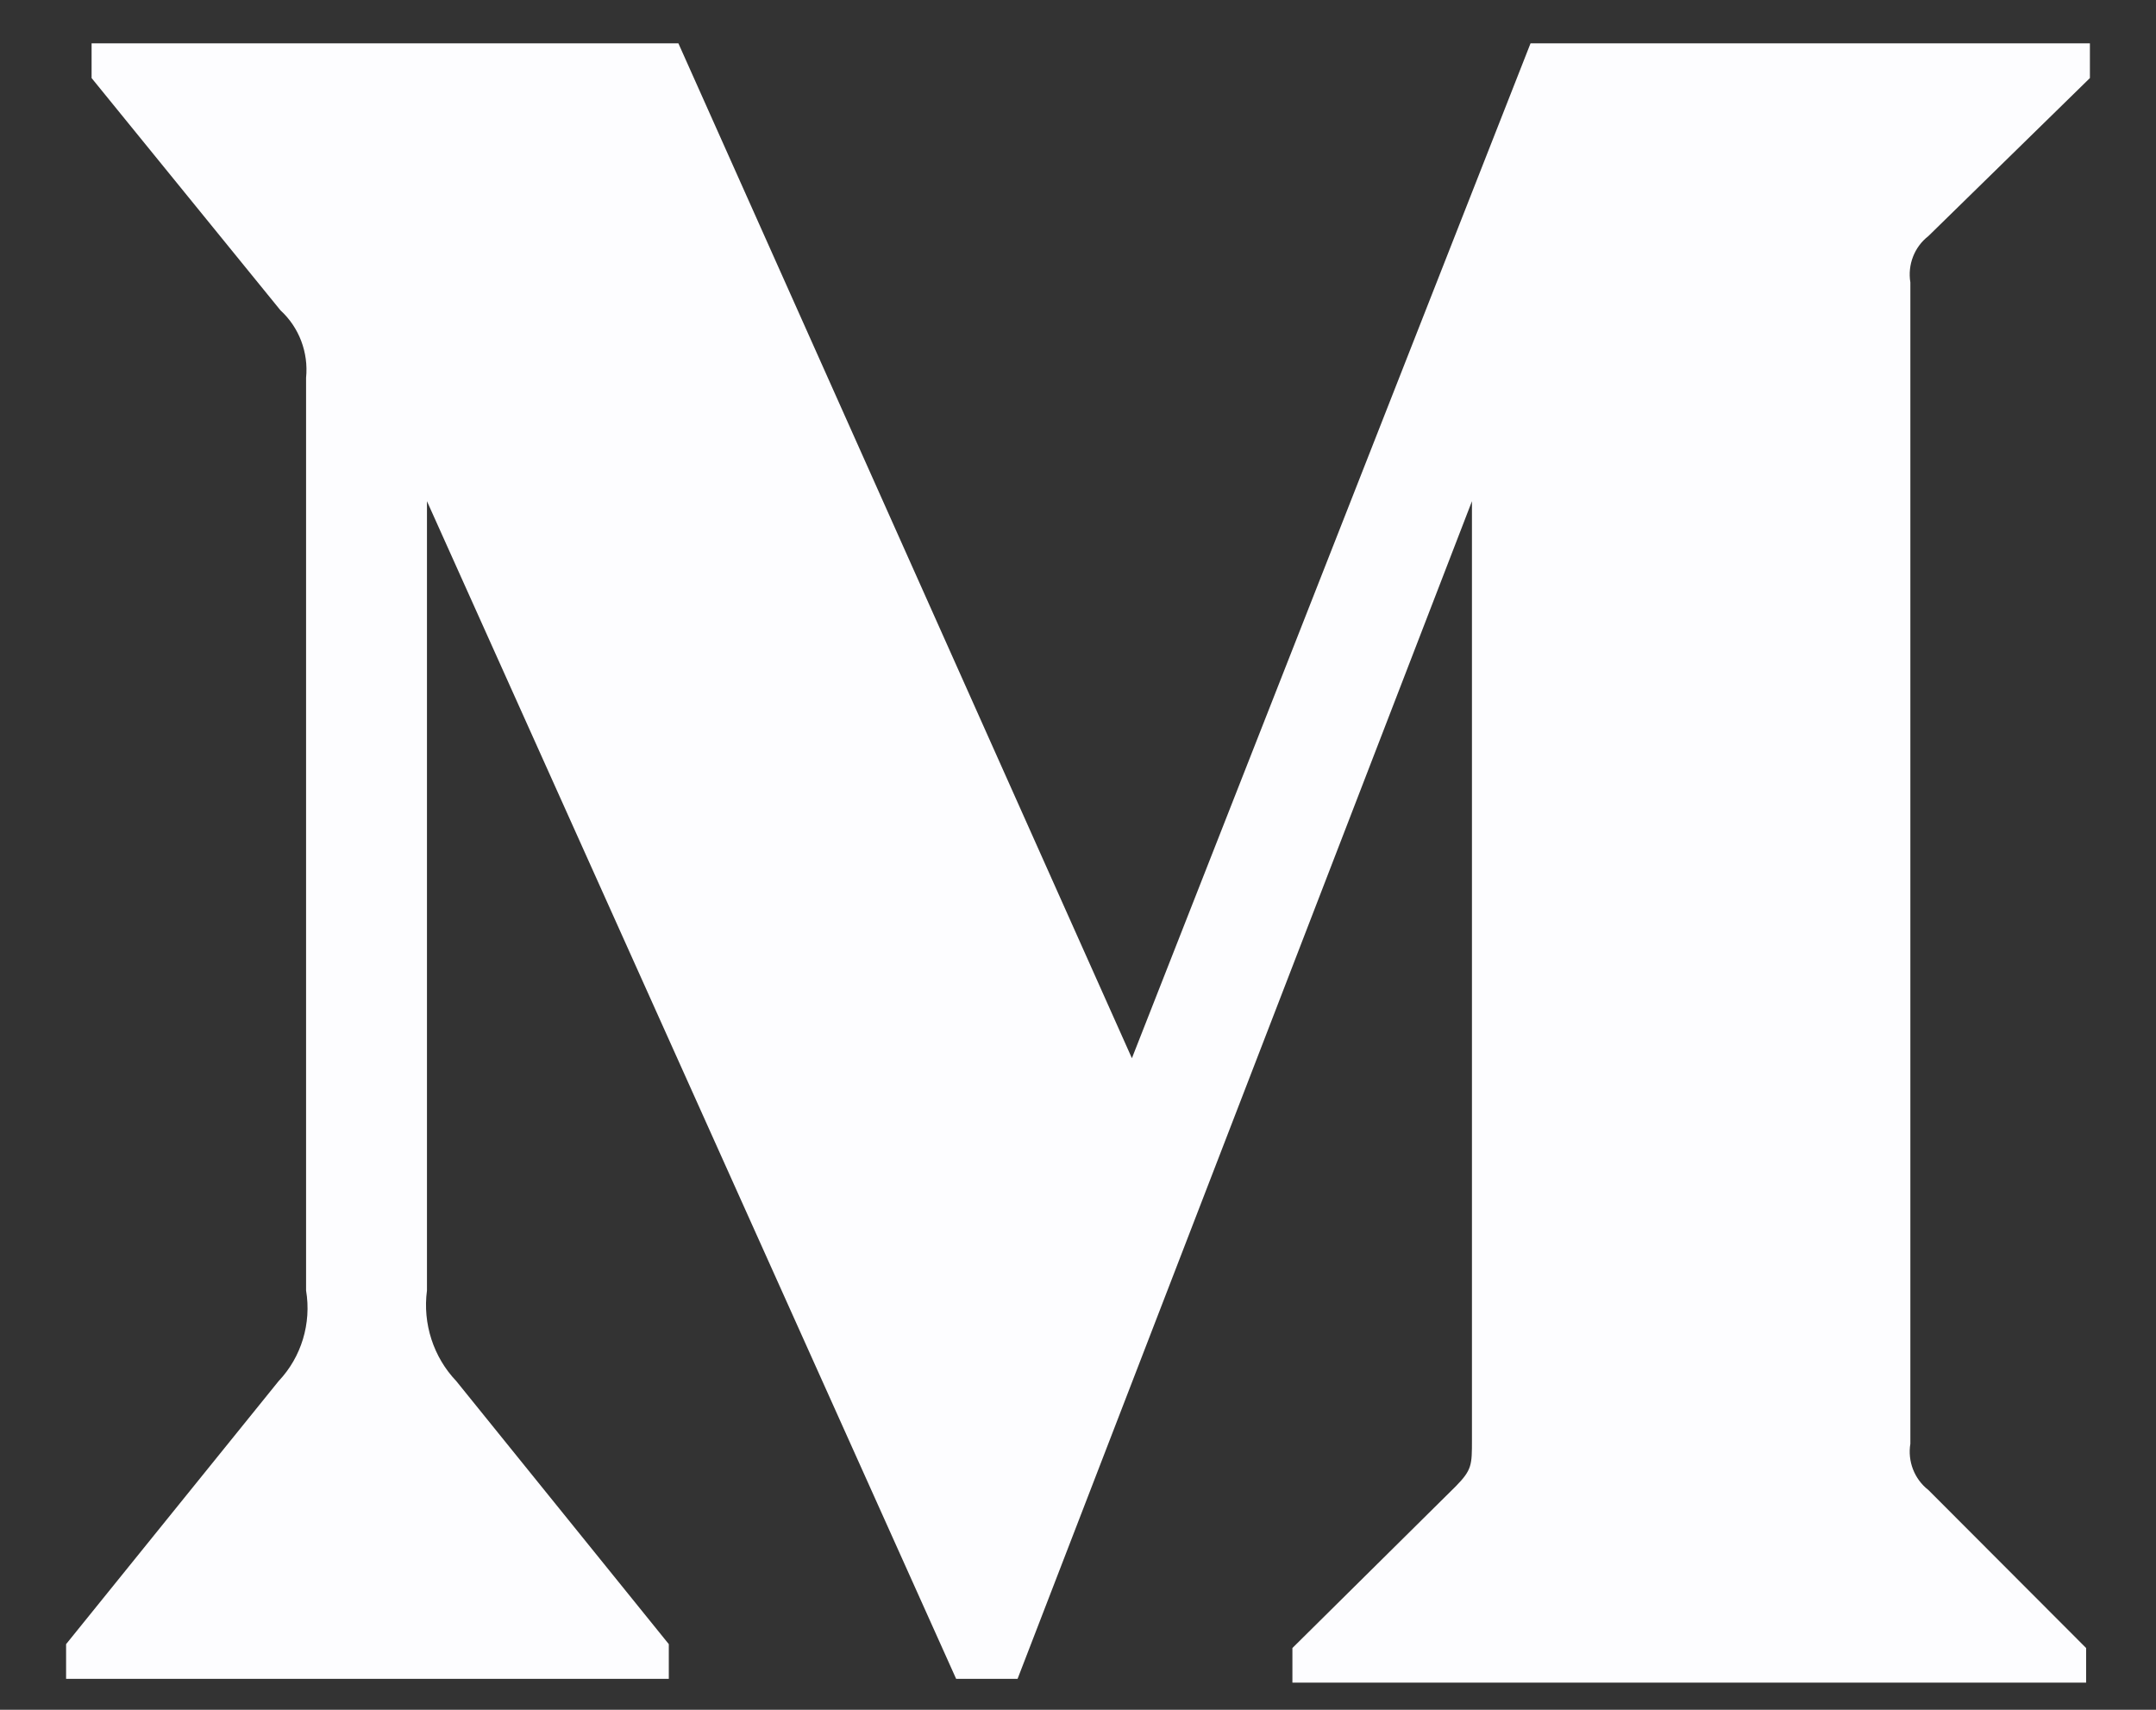 <svg width="29" height="23" viewBox="0 0 29 23" fill="none" xmlns="http://www.w3.org/2000/svg">
<rect x="0" y="0" width="29" height="23" fill="#333333" stroke="none"/>
<path fill-rule="evenodd" clip-rule="evenodd" d="M4.117 5.082C4.151 4.741 4.023 4.404 3.773 4.175L1.232 1.05V0.583H9.125L15.225 14.235L20.587 0.583H28.111V1.05L25.938 3.176C25.75 3.322 25.657 3.561 25.696 3.799V19.421C25.657 19.657 25.75 19.897 25.938 20.043L28.06 22.169V22.635H17.384V22.169L19.584 19.991C19.799 19.771 19.799 19.706 19.799 19.369V6.742L13.687 22.584H12.861L5.743 6.742V17.36C5.684 17.805 5.83 18.256 6.137 18.578L8.996 22.117V22.584H0.889V22.117L3.748 18.578C4.054 18.255 4.191 17.802 4.117 17.36V5.082Z" fill="#FDFDFF"/>
</svg>
